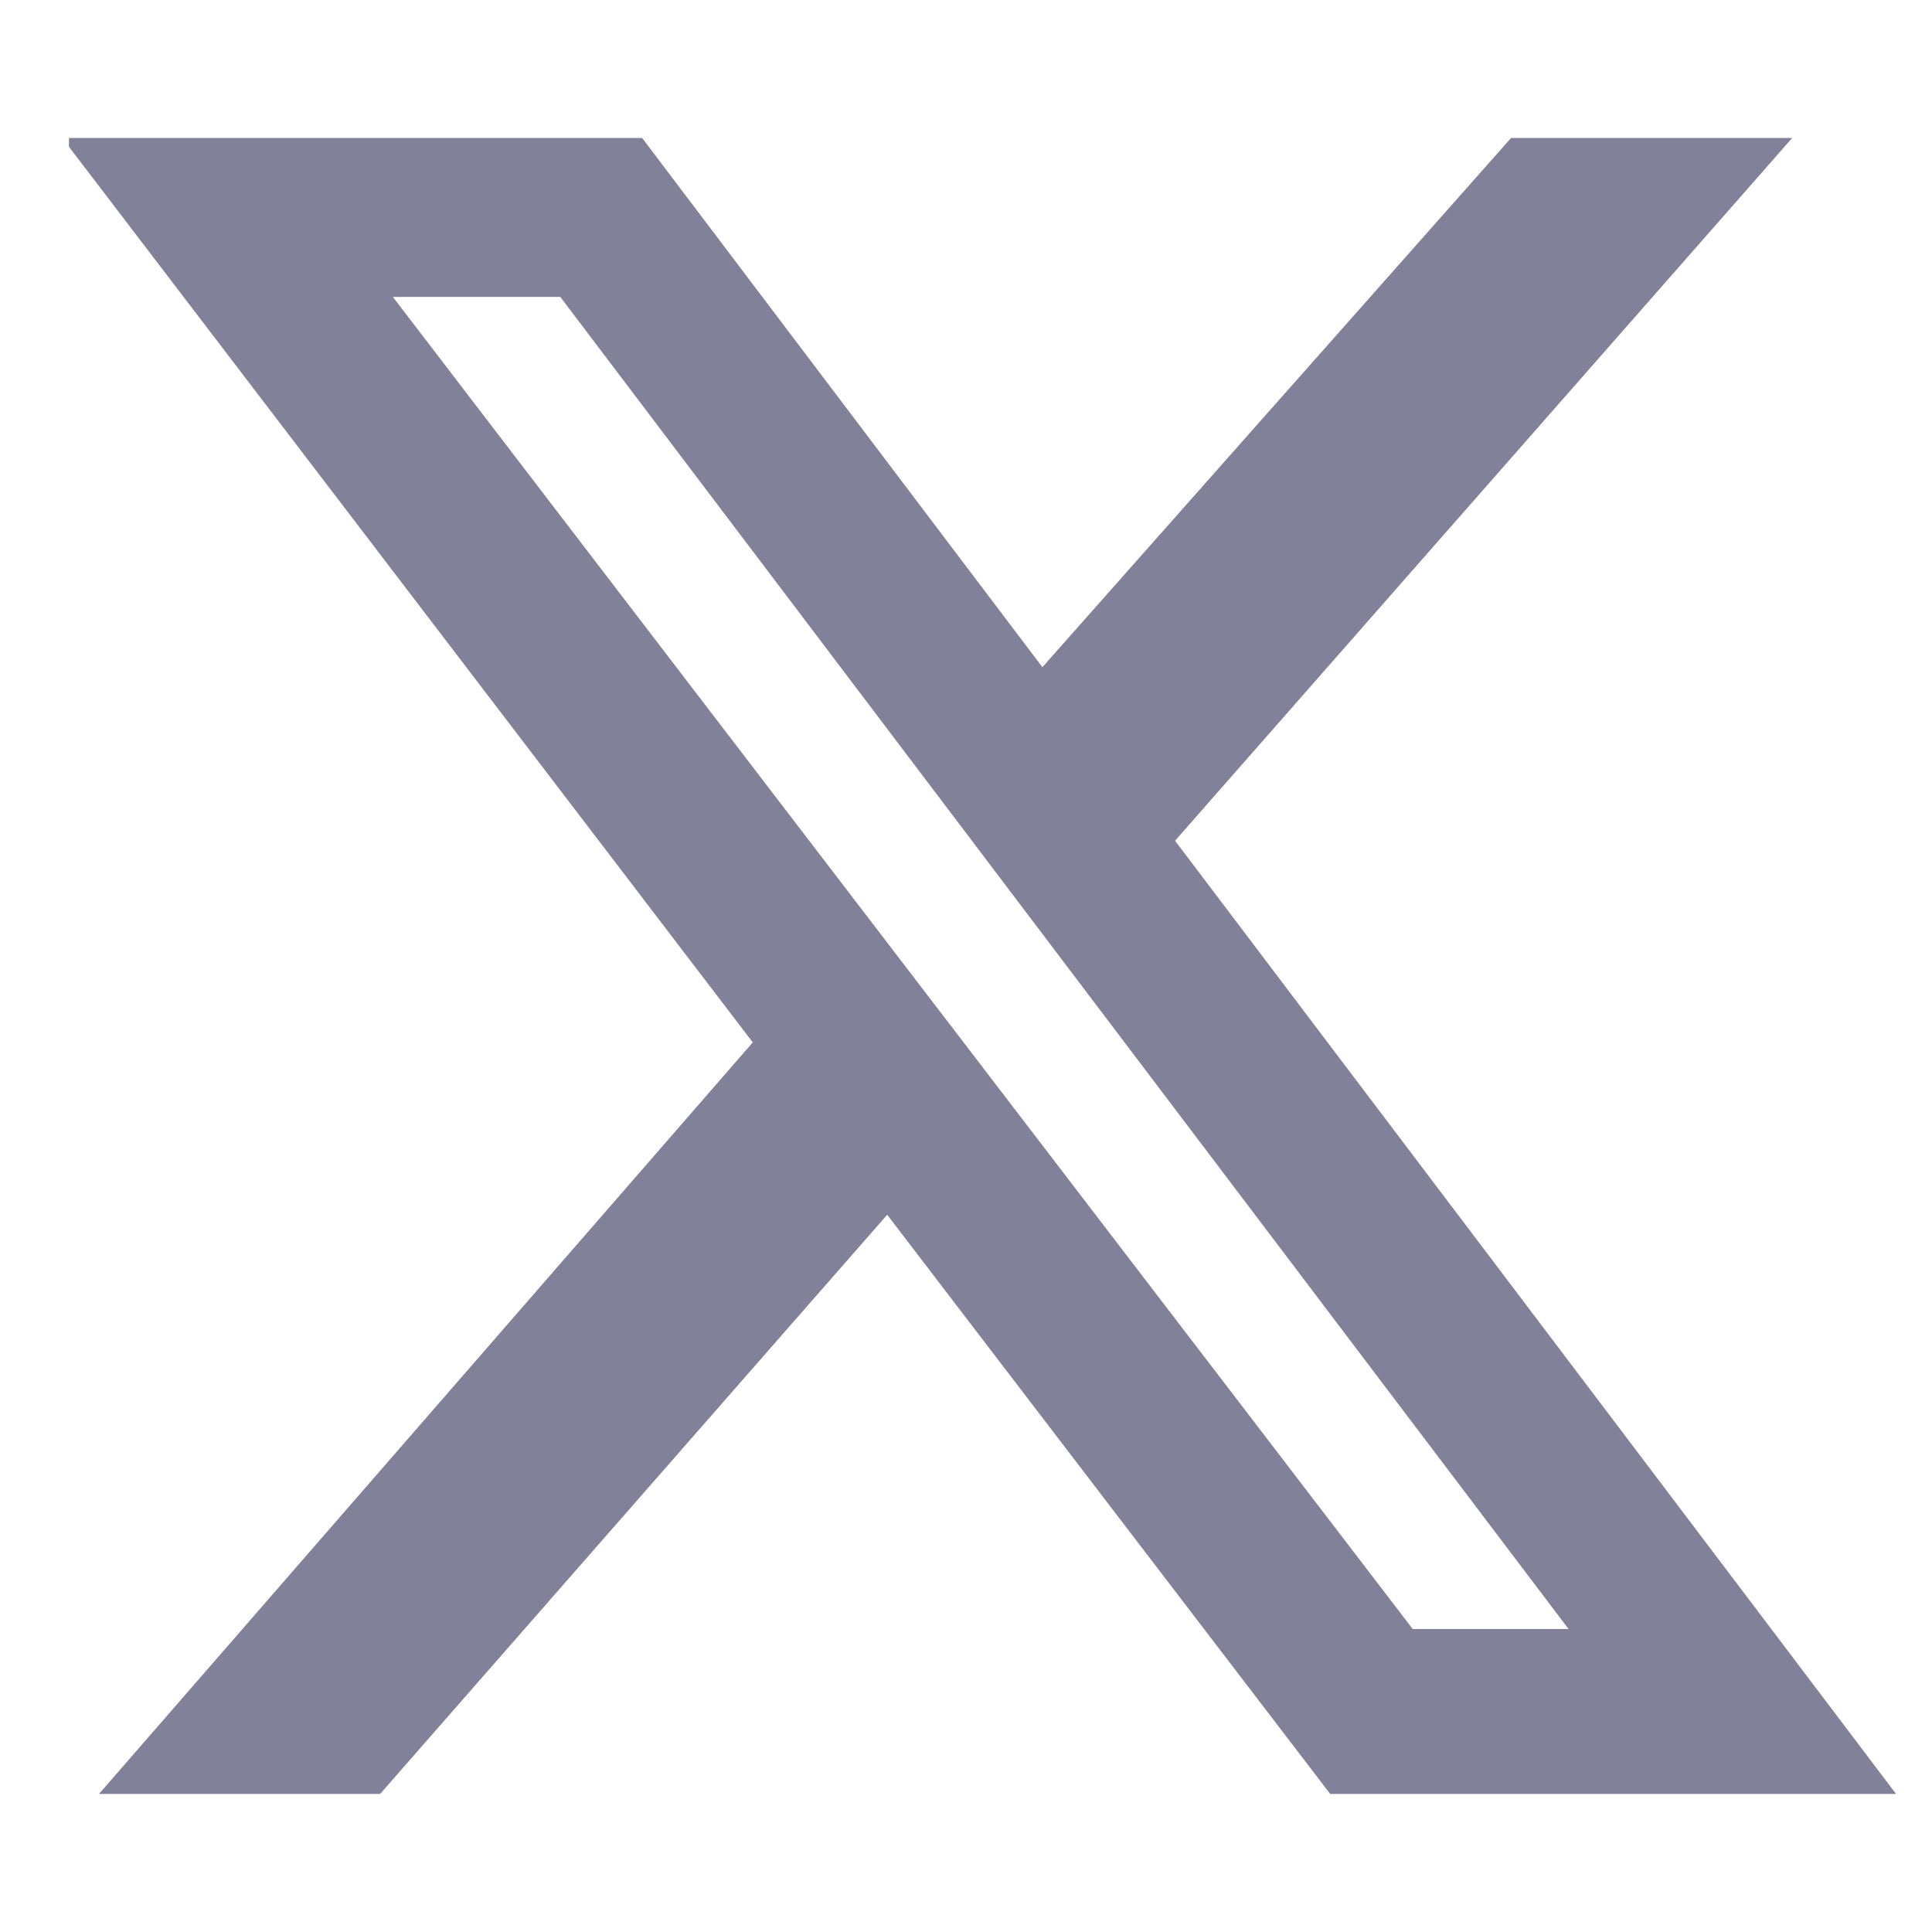 <svg width="24" height="24" viewBox="0 0 24 24" fill="none" xmlns="http://www.w3.org/2000/svg">
<g clip-path="url(#clip0_24_152)">
<path d="M18.771 1.714H22.263L14.597 10.444L23.554 22.286H16.525L11.021 15.09L4.721 22.286H1.229L9.351 12.949L0.773 1.714H7.977L12.949 8.288L18.771 1.714ZM17.549 20.236H19.485L6.96 3.688H4.88L17.549 20.236Z" fill="#818199"/>
</g>
<defs>
<clipPath id="clip0_24_152">
<rect width="22.773" height="20.571" fill="white" transform="translate(0.857 1.714)"/>
</clipPath>
</defs>
</svg>
